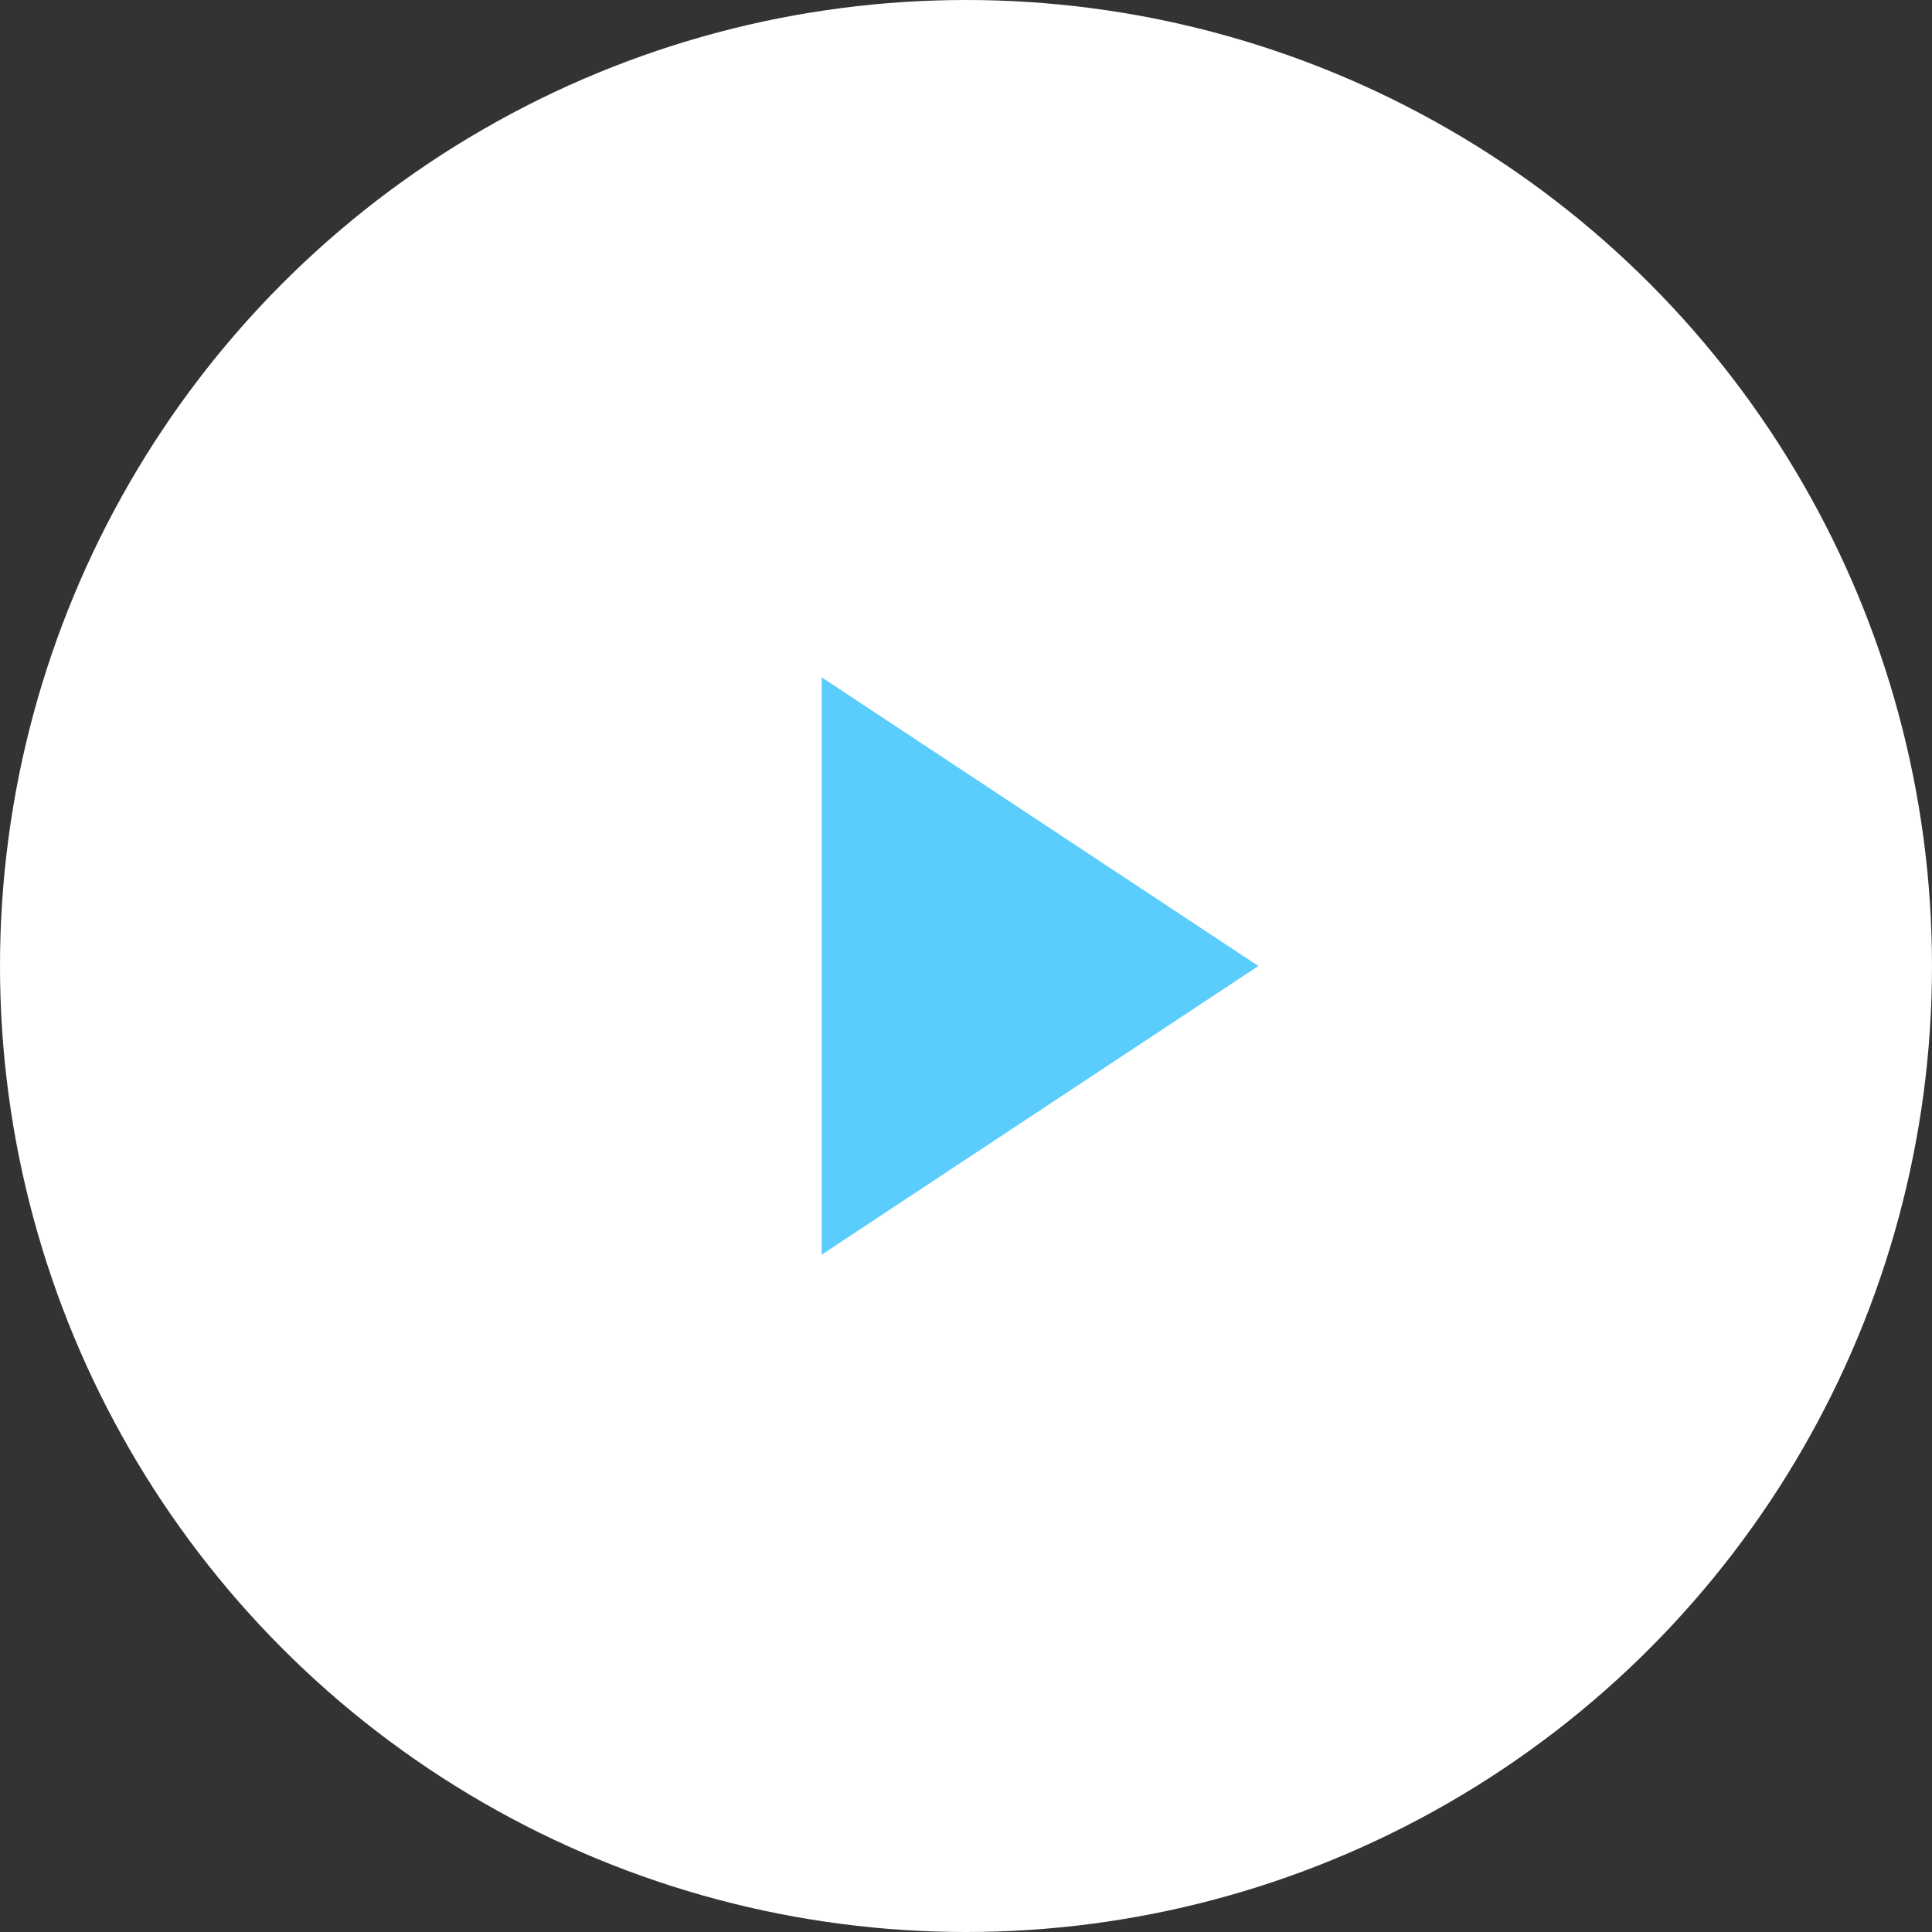 <?xml version="1.0" encoding="utf-8"?>
<!-- Generator: Adobe Illustrator 19.2.1, SVG Export Plug-In . SVG Version: 6.00 Build 0)  -->
<svg version="1.1" id="Layer_1" xmlns="http://www.w3.org/2000/svg" xmlns:xlink="http://www.w3.org/1999/xlink" x="0px" y="0px"
	 viewBox="0 0 52.2 52.2" style="enable-background:new 0 0 52.2 52.2;" xml:space="preserve">
<rect x="0" y="0" width="52.2" height="52.2" fill="#333333" stroke="none"/>
<style type="text/css">
	.st0{fill-rule:evenodd;clip-rule:evenodd;fill:#0066CC;}
	.st1{fill-rule:evenodd;clip-rule:evenodd;fill:#FFFFFF;}
	.st2{fill:#17313F;}
	.st3{fill:#FFFFFF;}
	.st4{fill:#0066CC;}
	.st5{opacity:0.3;fill:#FFFFFF;}
	.st6{opacity:0.5;fill:#FFFFFF;}
	.st7{fill:#4D94DB;}
	.st8{opacity:0.6;fill:#FFFFFF;}
	.st9{fill:#83B4E6;}
</style>
<g>
	<defs>
		<circle id="SVGID_5_" cx="26.1" cy="26.1" r="26.1"/>
	</defs>
	<use xlink:href="#SVGID_5_"  style="overflow:visible;fill-rule:evenodd;clip-rule:evenodd;fill:#FFFFFF;"/>
	<clipPath id="SVGID_2_">
		<use xlink:href="#SVGID_5_"  style="overflow:visible;"/>
	</clipPath>
</g>
<g>
	<defs>
		<polygon id="SVGID_7_" points="22.2,18.3 34,26.1 22.2,33.9 		"/>
	</defs>
	<use xlink:href="#SVGID_7_"  style="overflow:visible;fill-rule:evenodd;clip-rule:evenodd;fill:#5ACDFD;"/>
	<clipPath id="SVGID_4_">
		<use xlink:href="#SVGID_7_"  style="overflow:visible;"/>
	</clipPath>
</g>
</svg>
